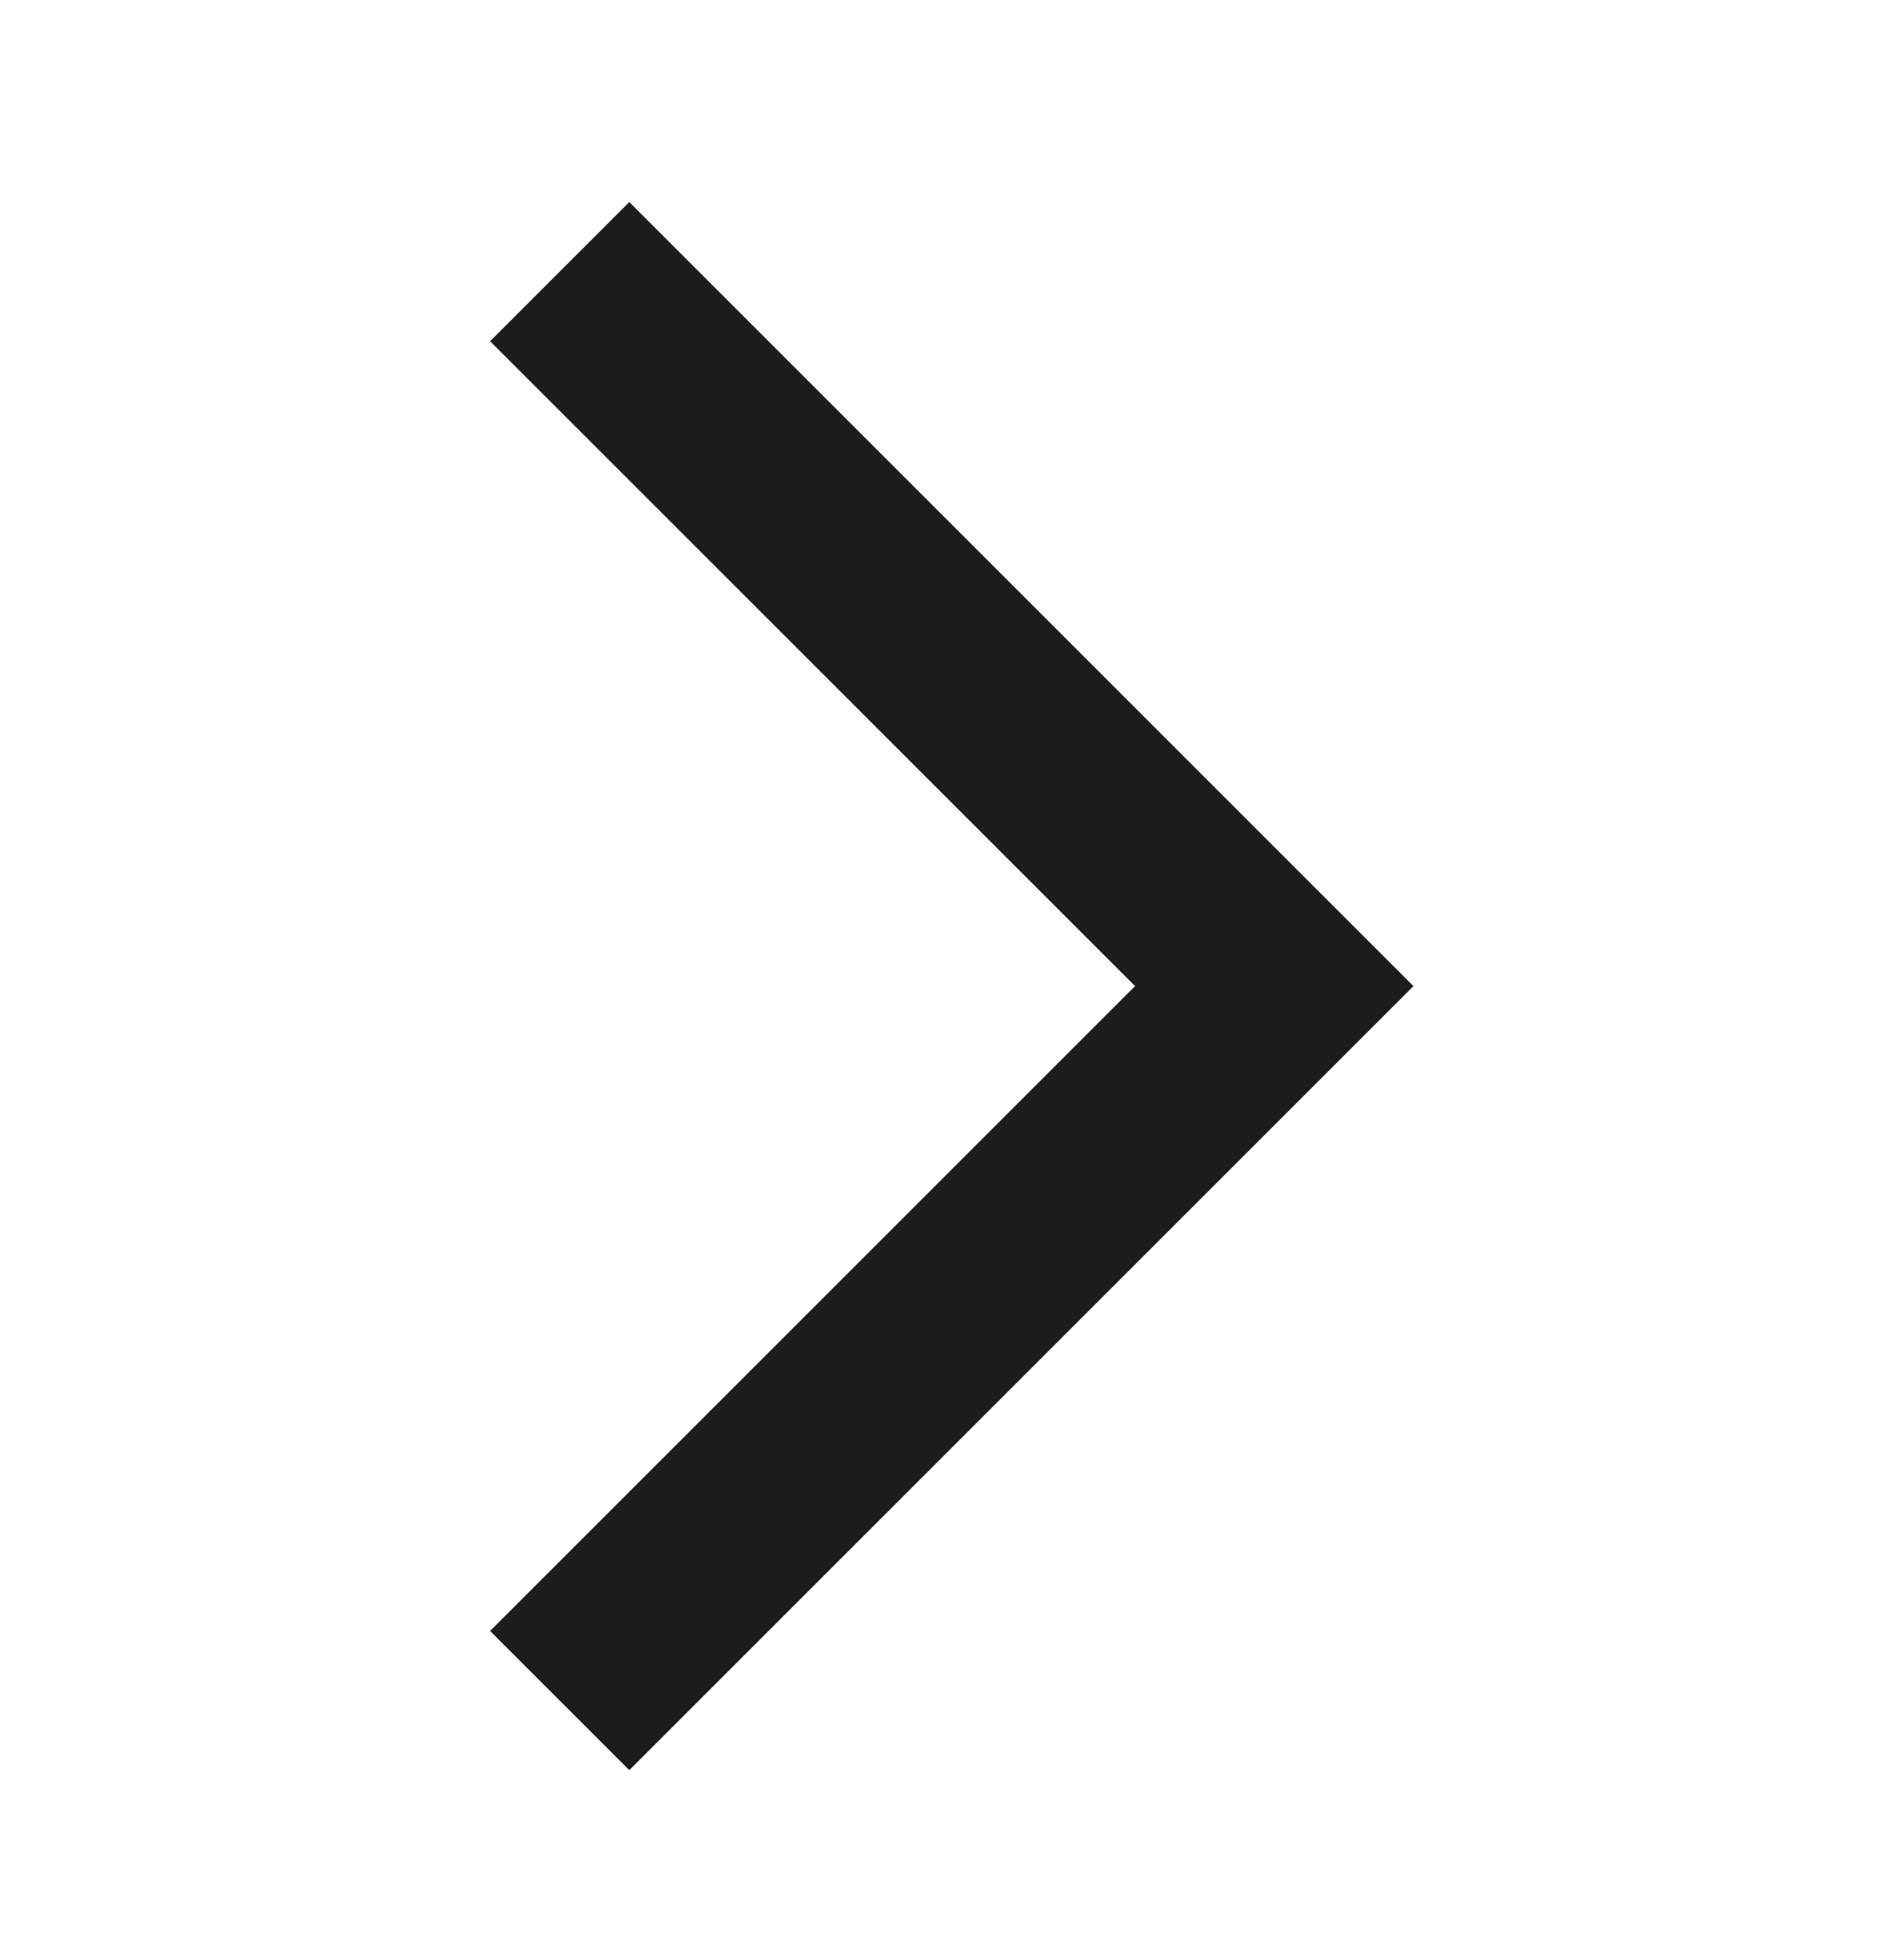 <svg width="24" height="25" viewBox="0 0 24 25" fill="none" xmlns="http://www.w3.org/2000/svg">
<mask id="mask0_42_132" style="mask-type:alpha" maskUnits="userSpaceOnUse" x="0" y="0" width="24" height="25">
<rect y="0.577" width="24" height="24" fill="#D9D9D9"/>
</mask>
<g mask="url(#mask0_42_132)">
<path d="M8.025 22.577L6.25 20.802L14.475 12.577L6.25 4.352L8.025 2.577L18.025 12.577L8.025 22.577Z" fill="#1C1B1F"/>
</g>
</svg>
